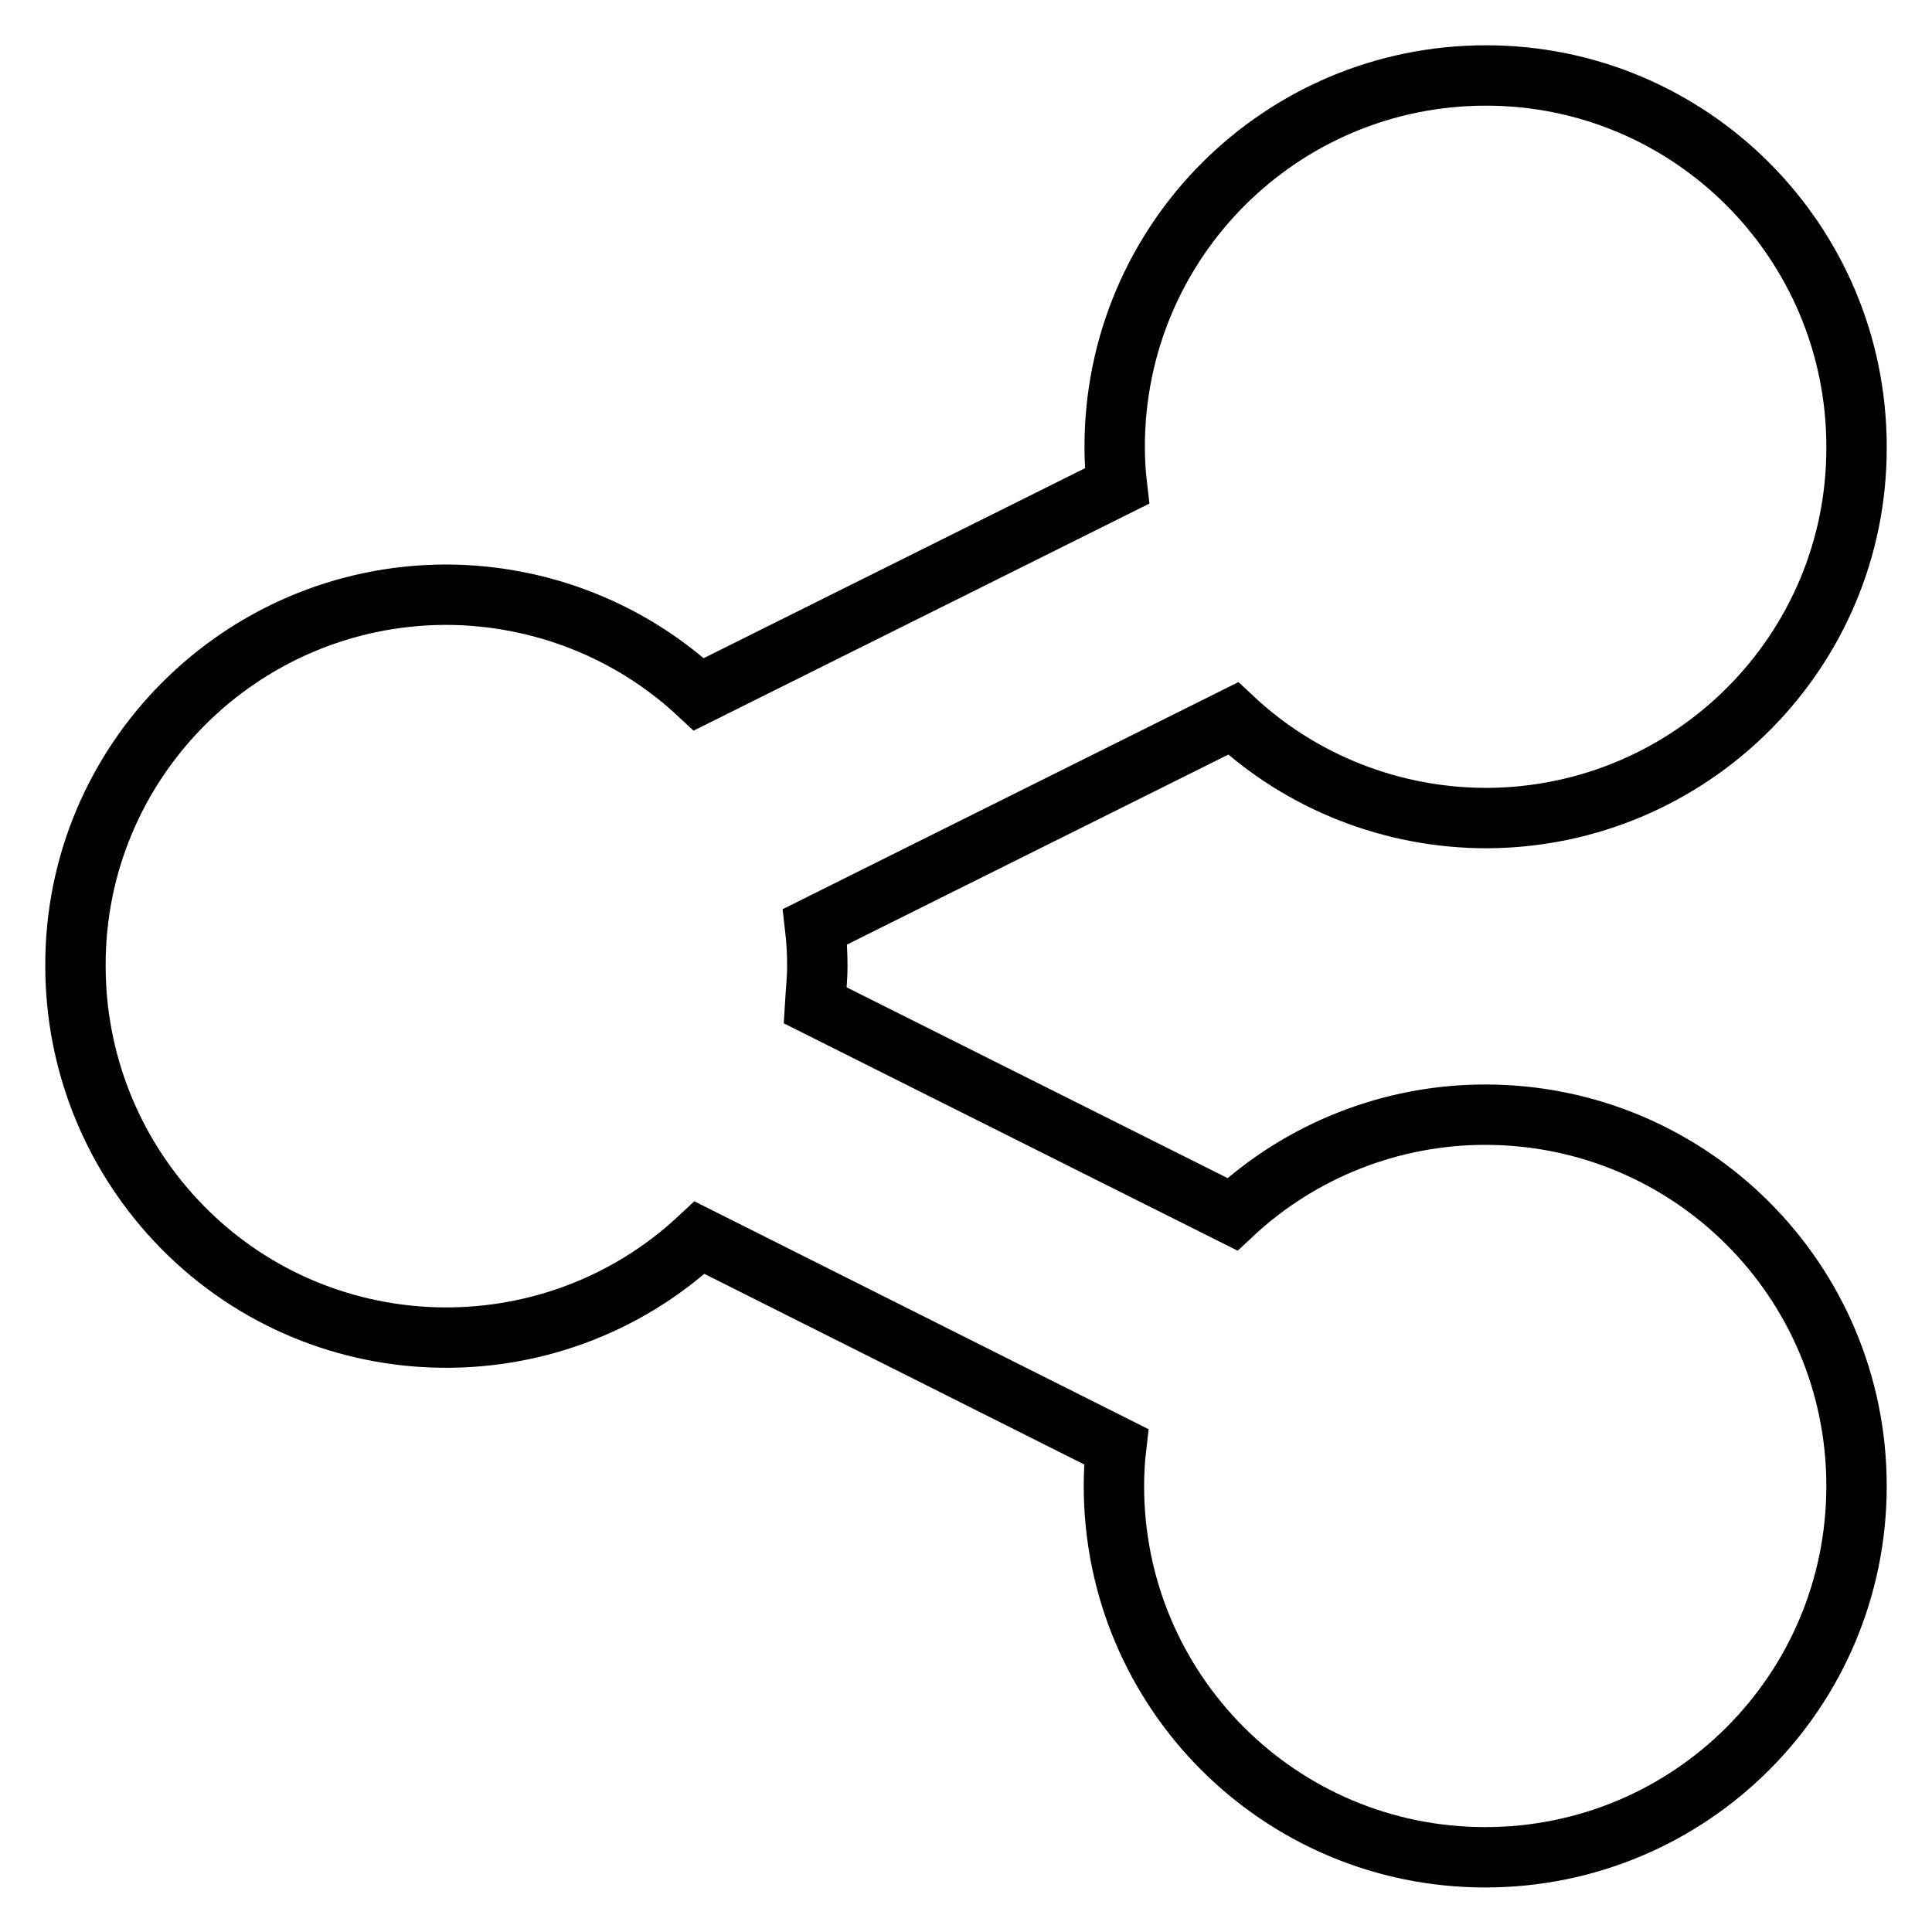 <?xml version="1.0" encoding="utf-8"?>
<!-- Svg Vector Icons : http://www.onlinewebfonts.com/icon -->
<!DOCTYPE svg PUBLIC "-//W3C//DTD SVG 1.1//EN" "http://www.w3.org/Graphics/SVG/1.1/DTD/svg11.dtd">
<svg version="1.1" xmlns="http://www.w3.org/2000/svg" xmlns:xlink="http://www.w3.org/1999/xlink" x="0px" y="0px" viewBox="0 0 256 256" enable-background="new 0 0 256 256" xml:space="preserve">
<g> <path stroke-width="8" fill-opacity="0" stroke="#000000"  d="M196.8,147.7c27.2,0,49.2,22,49.2,49.2c0,27.2-22,49.2-49.2,49.2s-49.2-22-49.2-49.2c0-1.7,0.1-3.5,0.3-5.2 L92.7,164c-19.8,18.5-50.9,17.5-69.4-2.3C14.7,152.5,10,140.5,10,128c-0.1-27.1,21.9-49.1,49-49.2c12.5,0,24.5,4.7,33.6,13.2 L148,64.4c-0.2-1.7-0.3-3.5-0.3-5.2c0-27.2,22-49.2,49.2-49.2C224,10,246,32,246,59.2c0.1,27.1-21.9,49.1-49,49.2 c-12.5,0-24.5-4.7-33.6-13.2L108,122.8c0.2,1.7,0.3,3.5,0.3,5.2s-0.2,3.5-0.3,5.2l55.3,27.7C172.4,152.4,184.4,147.7,196.8,147.7z" /></g>
</svg>